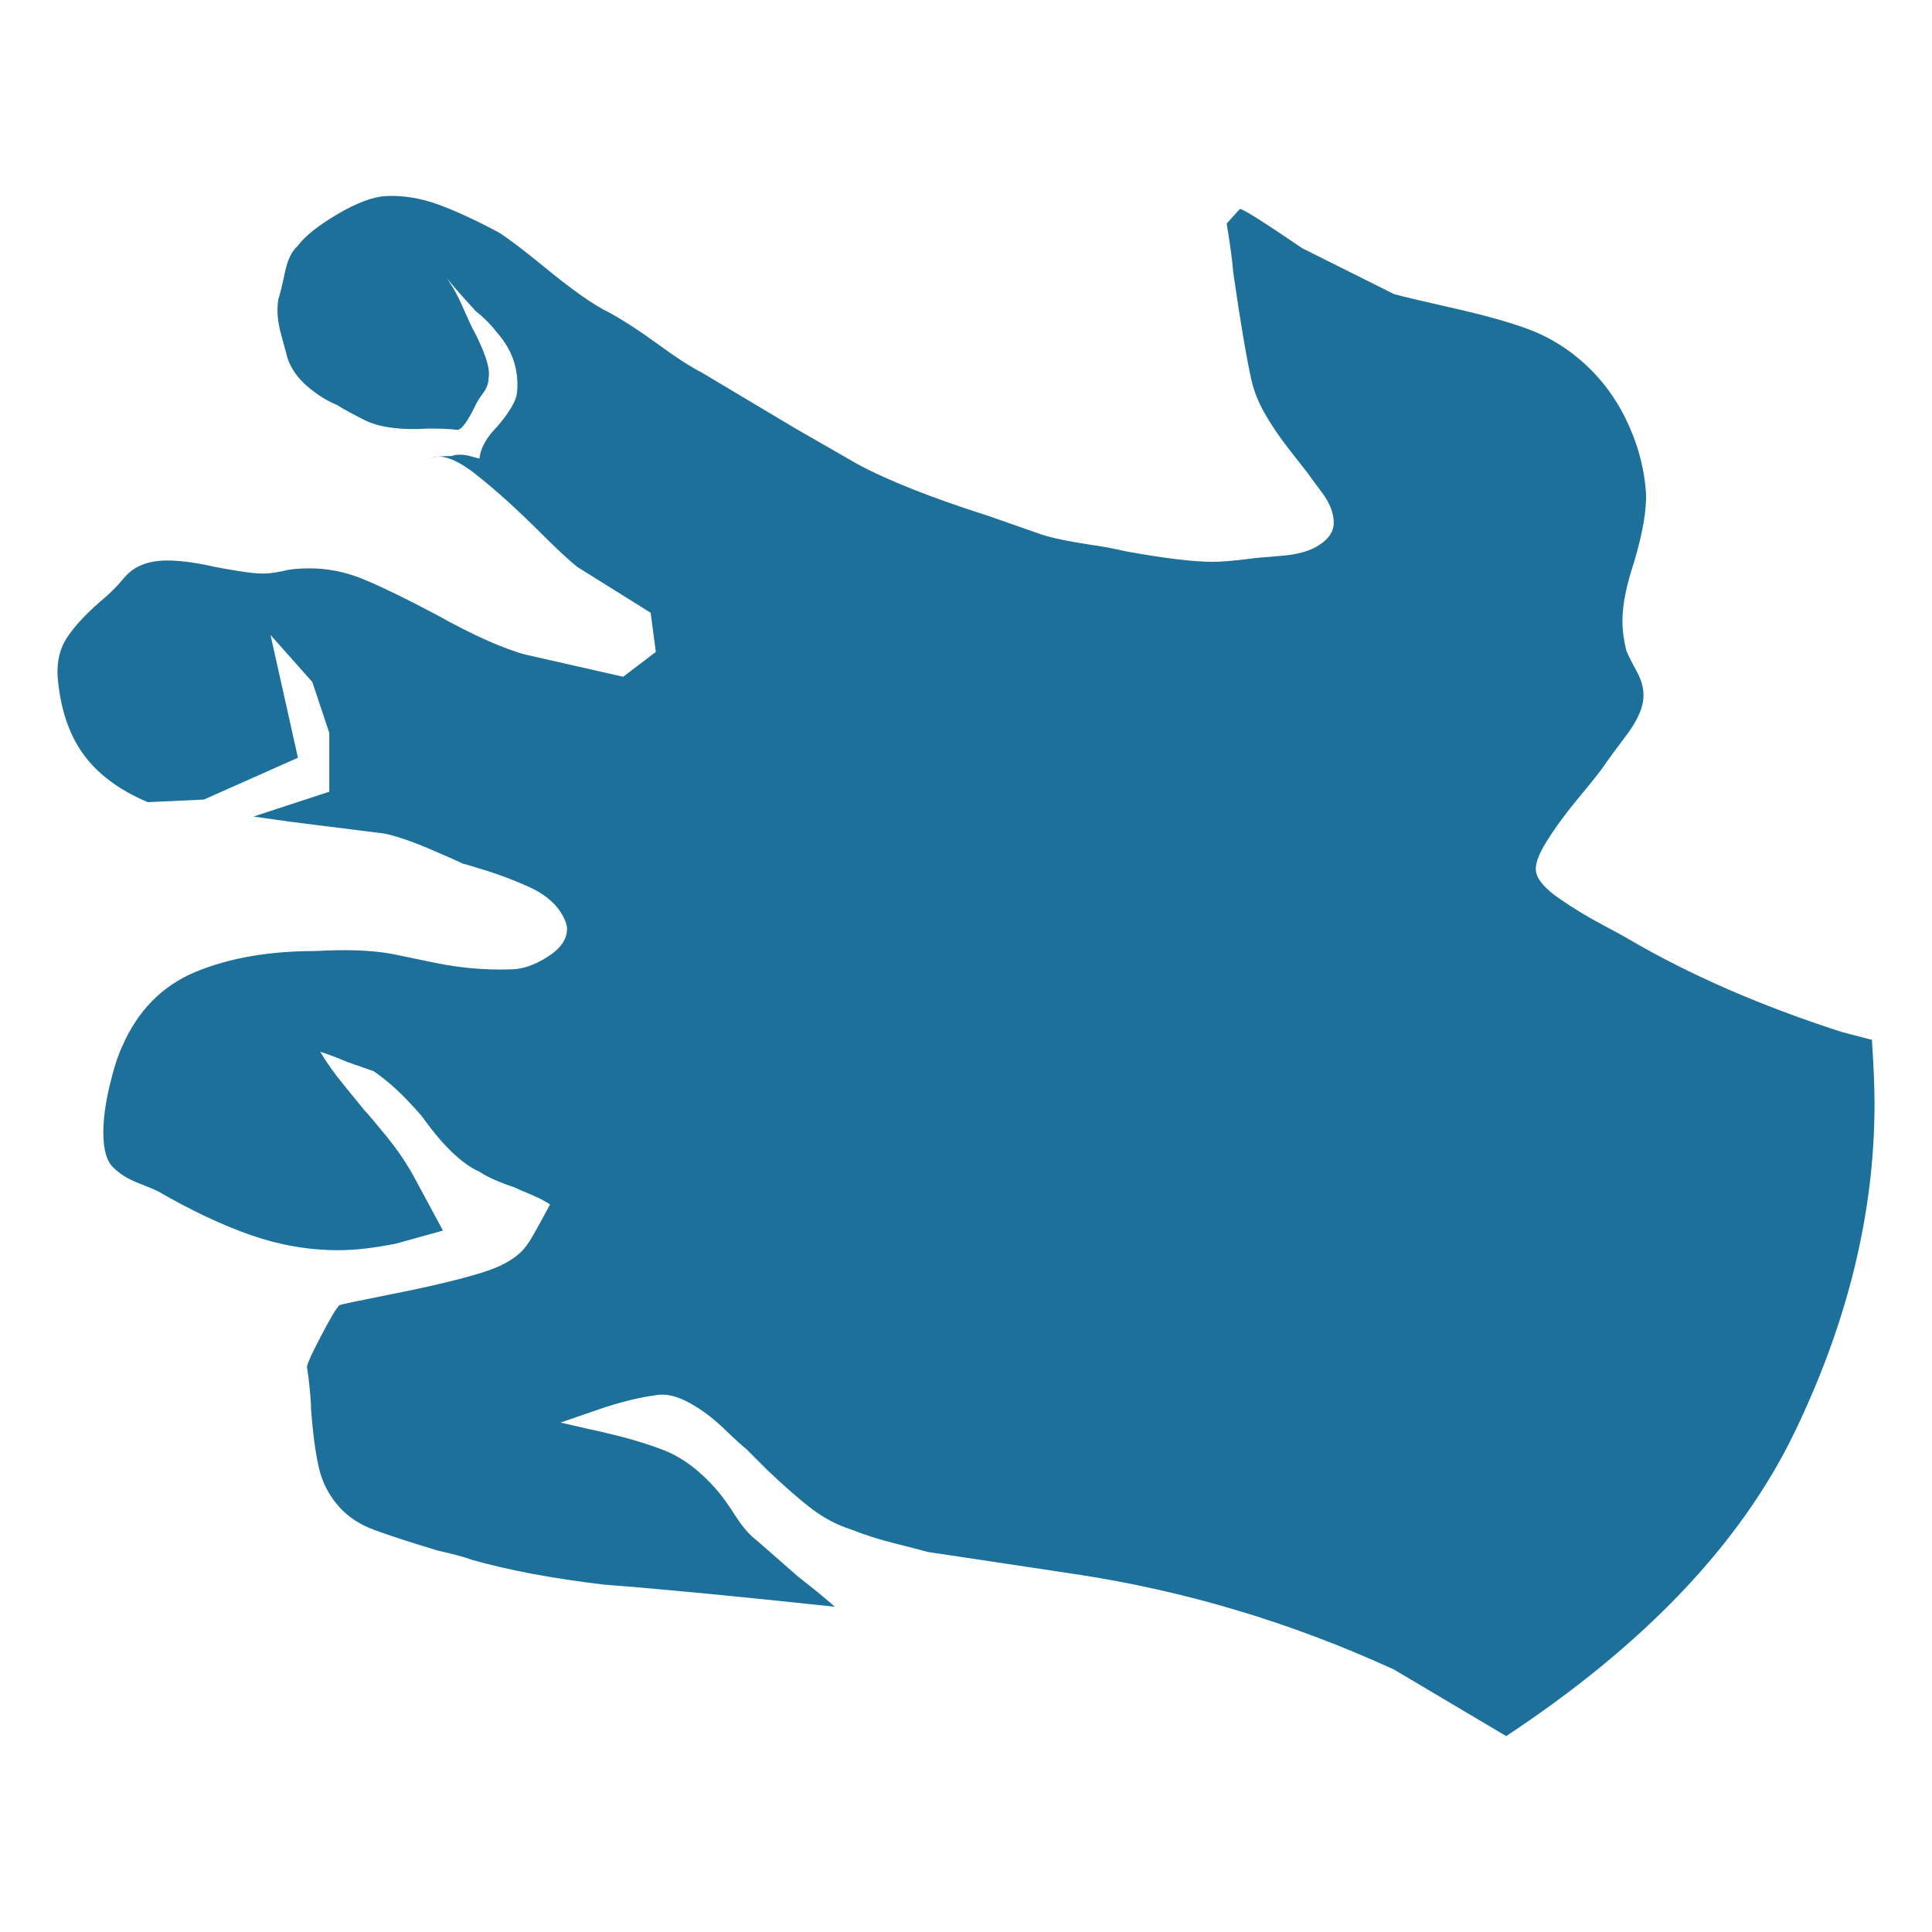<svg xmlns="http://www.w3.org/2000/svg" viewBox="10 10 52 52" width="26" height="26"><g fill="rgba(28, 112, 154, 1)"><path xmlns="http://www.w3.org/2000/svg" d="M60.383,37.988L60.383,37.988L60.383,37.988L60.383,37.988L60.383,37.988L60.383,37.988L60.383,37.988Q60.453,39.043,60.453,39.711L60.453,39.711Q60.453,44.106,58.291,48.57Q56.129,53.035,50.539,56.727L50.539,56.727L47.516,54.934Q43.367,53.035,38.937,52.367L38.937,52.367L34.965,51.77Q34.719,51.699,34.086,51.541Q33.453,51.383,32.926,51.172L32.926,51.172Q32.363,50.996,31.871,50.627Q31.379,50.258,30.641,49.555L30.641,49.555Q30.641,49.555,30.078,48.992L30.078,48.992Q29.937,48.887,29.48,48.447Q29.023,48.008,28.531,47.744Q28.039,47.481,27.652,47.551L27.652,47.551Q26.914,47.656,26.105,47.938Q25.297,48.219,25.086,48.289L25.086,48.289L25.859,48.465Q27.16,48.746,27.898,49.045Q28.637,49.344,29.305,50.117L29.305,50.117Q29.516,50.363,29.797,50.803Q30.078,51.242,30.359,51.453L30.359,51.453L31.484,52.438Q32.117,52.93,32.469,53.246L32.469,53.246Q28.531,52.824,26.246,52.649L26.246,52.649Q24.172,52.402,22.695,51.981L22.695,51.981Q22.414,51.875,21.781,51.734L21.781,51.734Q20.621,51.383,20.058,51.172Q19.496,50.961,19.144,50.574L19.144,50.574Q18.723,50.117,18.582,49.502Q18.441,48.887,18.371,47.902L18.371,47.902Q18.371,47.727,18.336,47.375Q18.301,47.024,18.266,46.813L18.266,46.813Q18.23,46.742,18.635,45.969Q19.039,45.195,19.144,45.125L19.144,45.125Q19.25,45.09,20.48,44.844L20.48,44.844Q22.098,44.527,22.994,44.246Q23.891,43.965,24.207,43.473L24.207,43.473Q24.277,43.402,24.805,42.418L24.805,42.418Q24.594,42.277,24.295,42.154Q23.996,42.031,23.855,41.961L23.855,41.961Q23.223,41.75,22.906,41.539L22.906,41.539Q22.203,41.223,21.394,40.098L21.394,40.098Q21.324,39.992,20.92,39.57Q20.516,39.149,20.058,38.832L20.058,38.832L19.355,38.586Q19.109,38.481,18.916,38.41Q18.723,38.34,18.617,38.305L18.617,38.305Q18.863,38.727,19.267,39.219Q19.672,39.711,19.812,39.887L19.812,39.887Q19.918,39.992,20.392,40.572Q20.867,41.152,21.183,41.75L21.183,41.75L21.922,43.121L20.656,43.473Q19.777,43.649,19.109,43.649L19.109,43.649Q17.914,43.649,16.754,43.244Q15.594,42.84,14.258,42.067L14.258,42.067Q14.117,41.996,13.713,41.838Q13.308,41.68,13.062,41.434L13.062,41.434Q12.781,41.188,12.781,40.484L12.781,40.484Q12.781,39.957,12.939,39.272Q13.098,38.586,13.273,38.199L13.273,38.199Q13.906,36.723,15.26,36.16Q16.613,35.598,18.476,35.598L18.476,35.598Q19.707,35.527,20.516,35.668L20.516,35.668Q20.691,35.703,21.711,35.914Q22.73,36.125,23.75,36.09L23.75,36.09Q24.207,36.09,24.734,35.756Q25.262,35.422,25.262,35L25.262,35Q25.262,34.824,25.086,34.543L25.086,34.543Q24.805,34.121,24.207,33.858Q23.609,33.594,23.1,33.436Q22.59,33.277,22.449,33.242L22.449,33.242Q22.238,33.137,21.535,32.838Q20.832,32.539,20.34,32.434L20.34,32.434L17.808,32.117L16.824,31.977L18.863,31.309L18.863,29.727L18.406,28.356L17.281,27.09L18.019,30.395L15.488,31.52L13.976,31.59Q12.816,31.098,12.236,30.289Q11.656,29.481,11.551,28.215L11.551,28.215Q11.516,27.582,11.814,27.143Q12.113,26.703,12.676,26.211L12.676,26.211Q13.062,25.895,13.379,25.508L13.379,25.508Q13.766,25.086,14.504,25.086L14.504,25.086Q15.031,25.086,15.805,25.262L15.805,25.262Q15.98,25.297,16.402,25.367Q16.824,25.438,17.105,25.438L17.105,25.438Q17.281,25.438,17.633,25.367L17.633,25.367Q17.879,25.297,18.336,25.297L18.336,25.297Q19.074,25.297,19.795,25.596Q20.516,25.895,21.711,26.527L21.711,26.527Q23.223,27.371,24.137,27.617L24.137,27.617L26.773,28.215L27.652,27.547L27.512,26.492L25.543,25.262Q25.191,24.981,24.629,24.418L24.629,24.418Q23.574,23.363,22.783,22.748Q21.992,22.133,21.57,22.344L21.57,22.344Q21.711,22.274,22.168,22.274L22.168,22.274Q22.238,22.238,22.379,22.238L22.379,22.238Q22.519,22.238,22.642,22.274Q22.766,22.309,22.906,22.344L22.906,22.344Q22.941,21.922,23.398,21.465L23.398,21.465Q23.785,21.008,23.891,20.692L23.891,20.692Q23.926,20.586,23.926,20.34L23.926,20.34Q23.926,19.567,23.363,18.934L23.363,18.934Q23.117,18.617,22.801,18.371L22.801,18.371Q22.062,17.563,21.957,17.387L21.957,17.387Q22.238,17.774,22.432,18.213Q22.625,18.652,22.695,18.793L22.695,18.793Q23.223,19.777,23.152,20.164L23.152,20.164Q23.152,20.375,23.012,20.568Q22.871,20.762,22.836,20.832L22.836,20.832Q22.484,21.57,22.308,21.57L22.308,21.57Q22.062,21.535,21.535,21.535L21.535,21.535Q20.375,21.606,19.777,21.289L19.777,21.289Q19.637,21.219,19.408,21.096Q19.18,20.973,19.074,20.902L19.074,20.902Q18.652,20.727,18.266,20.393Q17.879,20.059,17.738,19.637L17.738,19.637Q17.703,19.496,17.562,18.986Q17.422,18.477,17.492,18.055L17.492,18.055Q17.562,17.844,17.668,17.334Q17.773,16.824,18.019,16.613L18.019,16.613Q18.301,16.227,19.074,15.77Q19.848,15.313,20.375,15.277L20.375,15.277Q21.078,15.242,21.799,15.506Q22.519,15.77,23.433,16.262L23.433,16.262Q23.82,16.508,24.594,17.141L24.594,17.141Q25.789,18.125,26.387,18.406L26.387,18.406Q27.019,18.758,27.687,19.25L27.687,19.25Q28.461,19.813,28.883,20.024L28.883,20.024Q29.41,20.34,31.414,21.535L31.414,21.535L33.066,22.484Q34.297,23.152,36.617,23.891L36.617,23.891L38.023,24.383Q38.445,24.524,39.359,24.664L39.359,24.664Q39.676,24.699,40.308,24.84L40.308,24.84Q41.855,25.121,42.629,25.121L42.629,25.121Q42.98,25.121,43.543,25.051L43.543,25.051Q43.754,25.016,44.457,24.963Q45.16,24.91,45.512,24.664L45.512,24.664Q45.898,24.418,45.898,24.067L45.898,24.067Q45.898,23.68,45.582,23.258Q45.266,22.836,45.195,22.731L45.195,22.731Q45.055,22.555,44.685,22.08Q44.316,21.606,44.053,21.149Q43.789,20.692,43.683,20.234L43.683,20.234Q43.473,19.285,43.191,17.317L43.191,17.317Q43.156,16.859,43.016,16.016L43.016,16.016L43.367,15.629Q43.402,15.559,45.055,16.684L45.055,16.684L47.516,17.914Q47.902,18.02,48.992,18.266L48.992,18.266Q50.258,18.547,51.049,18.828Q51.84,19.109,52.473,19.637L52.473,19.637Q53.281,20.305,53.756,21.272Q54.23,22.238,54.301,23.258L54.301,23.258Q54.336,23.926,53.984,25.121L53.984,25.121Q53.668,26.07,53.668,26.703L53.668,26.703Q53.668,27.09,53.773,27.512L53.773,27.512Q53.844,27.688,54.055,28.074Q54.266,28.461,54.23,28.813L54.23,28.813Q54.195,29.234,53.756,29.815Q53.316,30.395,53.176,30.606L53.176,30.606Q53.035,30.817,52.508,31.449Q51.98,32.082,51.629,32.645Q51.277,33.207,51.348,33.488L51.348,33.488Q51.418,33.805,51.98,34.192Q52.543,34.578,53.105,34.877Q53.668,35.176,53.844,35.281L53.844,35.281Q56.305,36.723,59.574,37.777L59.574,37.777L60.383,37.988L60.383,37.988L60.383,37.988L60.383,37.988L60.383,37.988L60.383,37.988L60.383,37.988L60.383,37.988L60.383,37.988L60.383,37.988L60.383,37.988L60.383,37.988L60.383,37.988L60.383,37.988L60.383,37.988L60.383,37.988L60.383,37.988L60.383,37.988L60.383,37.988L60.383,37.988L60.383,37.988L60.383,37.988L60.383,37.988L60.383,37.988L60.383,37.988L60.383,37.988L60.383,37.988L60.383,37.988L60.383,37.988L60.383,37.988L60.383,37.988L60.383,37.988L60.383,37.988L60.383,37.988L60.383,37.988L60.383,37.988L60.383,37.988L60.383,37.988L60.383,37.988L60.383,37.988L60.383,37.988L60.383,37.988L60.383,37.988L60.383,37.988L60.383,37.988L60.383,37.988L60.383,37.988L60.383,37.988L60.383,37.988L60.383,37.988L60.383,37.988L60.383,37.988L60.383,37.988L60.383,37.988L60.383,37.988L60.383,37.988L60.383,37.988L60.383,37.988L60.383,37.988L60.383,37.988L60.383,37.988L60.383,37.988L60.383,37.988L60.383,37.988L60.383,37.988L60.383,37.988L60.383,37.988L60.383,37.988L60.383,37.988L60.383,37.988L60.383,37.988L60.383,37.988L60.383,37.988L60.383,37.988L60.383,37.988L60.383,37.988L60.383,37.988L60.383,37.988L60.383,37.988L60.383,37.988L60.383,37.988L60.383,37.988L60.383,37.988L60.383,37.988L60.383,37.988L60.383,37.988L60.383,37.988L60.383,37.988L60.383,37.988L60.383,37.988L60.383,37.988L60.383,37.988L60.383,37.988L60.383,37.988L60.383,37.988L60.383,37.988L60.383,37.988L60.383,37.988L60.383,37.988L60.383,37.988L60.383,37.988L60.383,37.988L60.383,37.988L60.383,37.988L60.383,37.988L60.383,37.988L60.383,37.988L60.383,37.988L60.383,37.988L60.383,37.988L60.383,37.988L60.383,37.988L60.383,37.988L60.383,37.988L60.383,37.988L60.383,37.988L60.383,37.988L60.383,37.988L60.383,37.988L60.383,37.988L60.383,37.988L60.383,37.988L60.383,37.988L60.383,37.988L60.383,37.988L60.383,37.988L60.383,37.988L60.383,37.988Z"></path></g></svg>